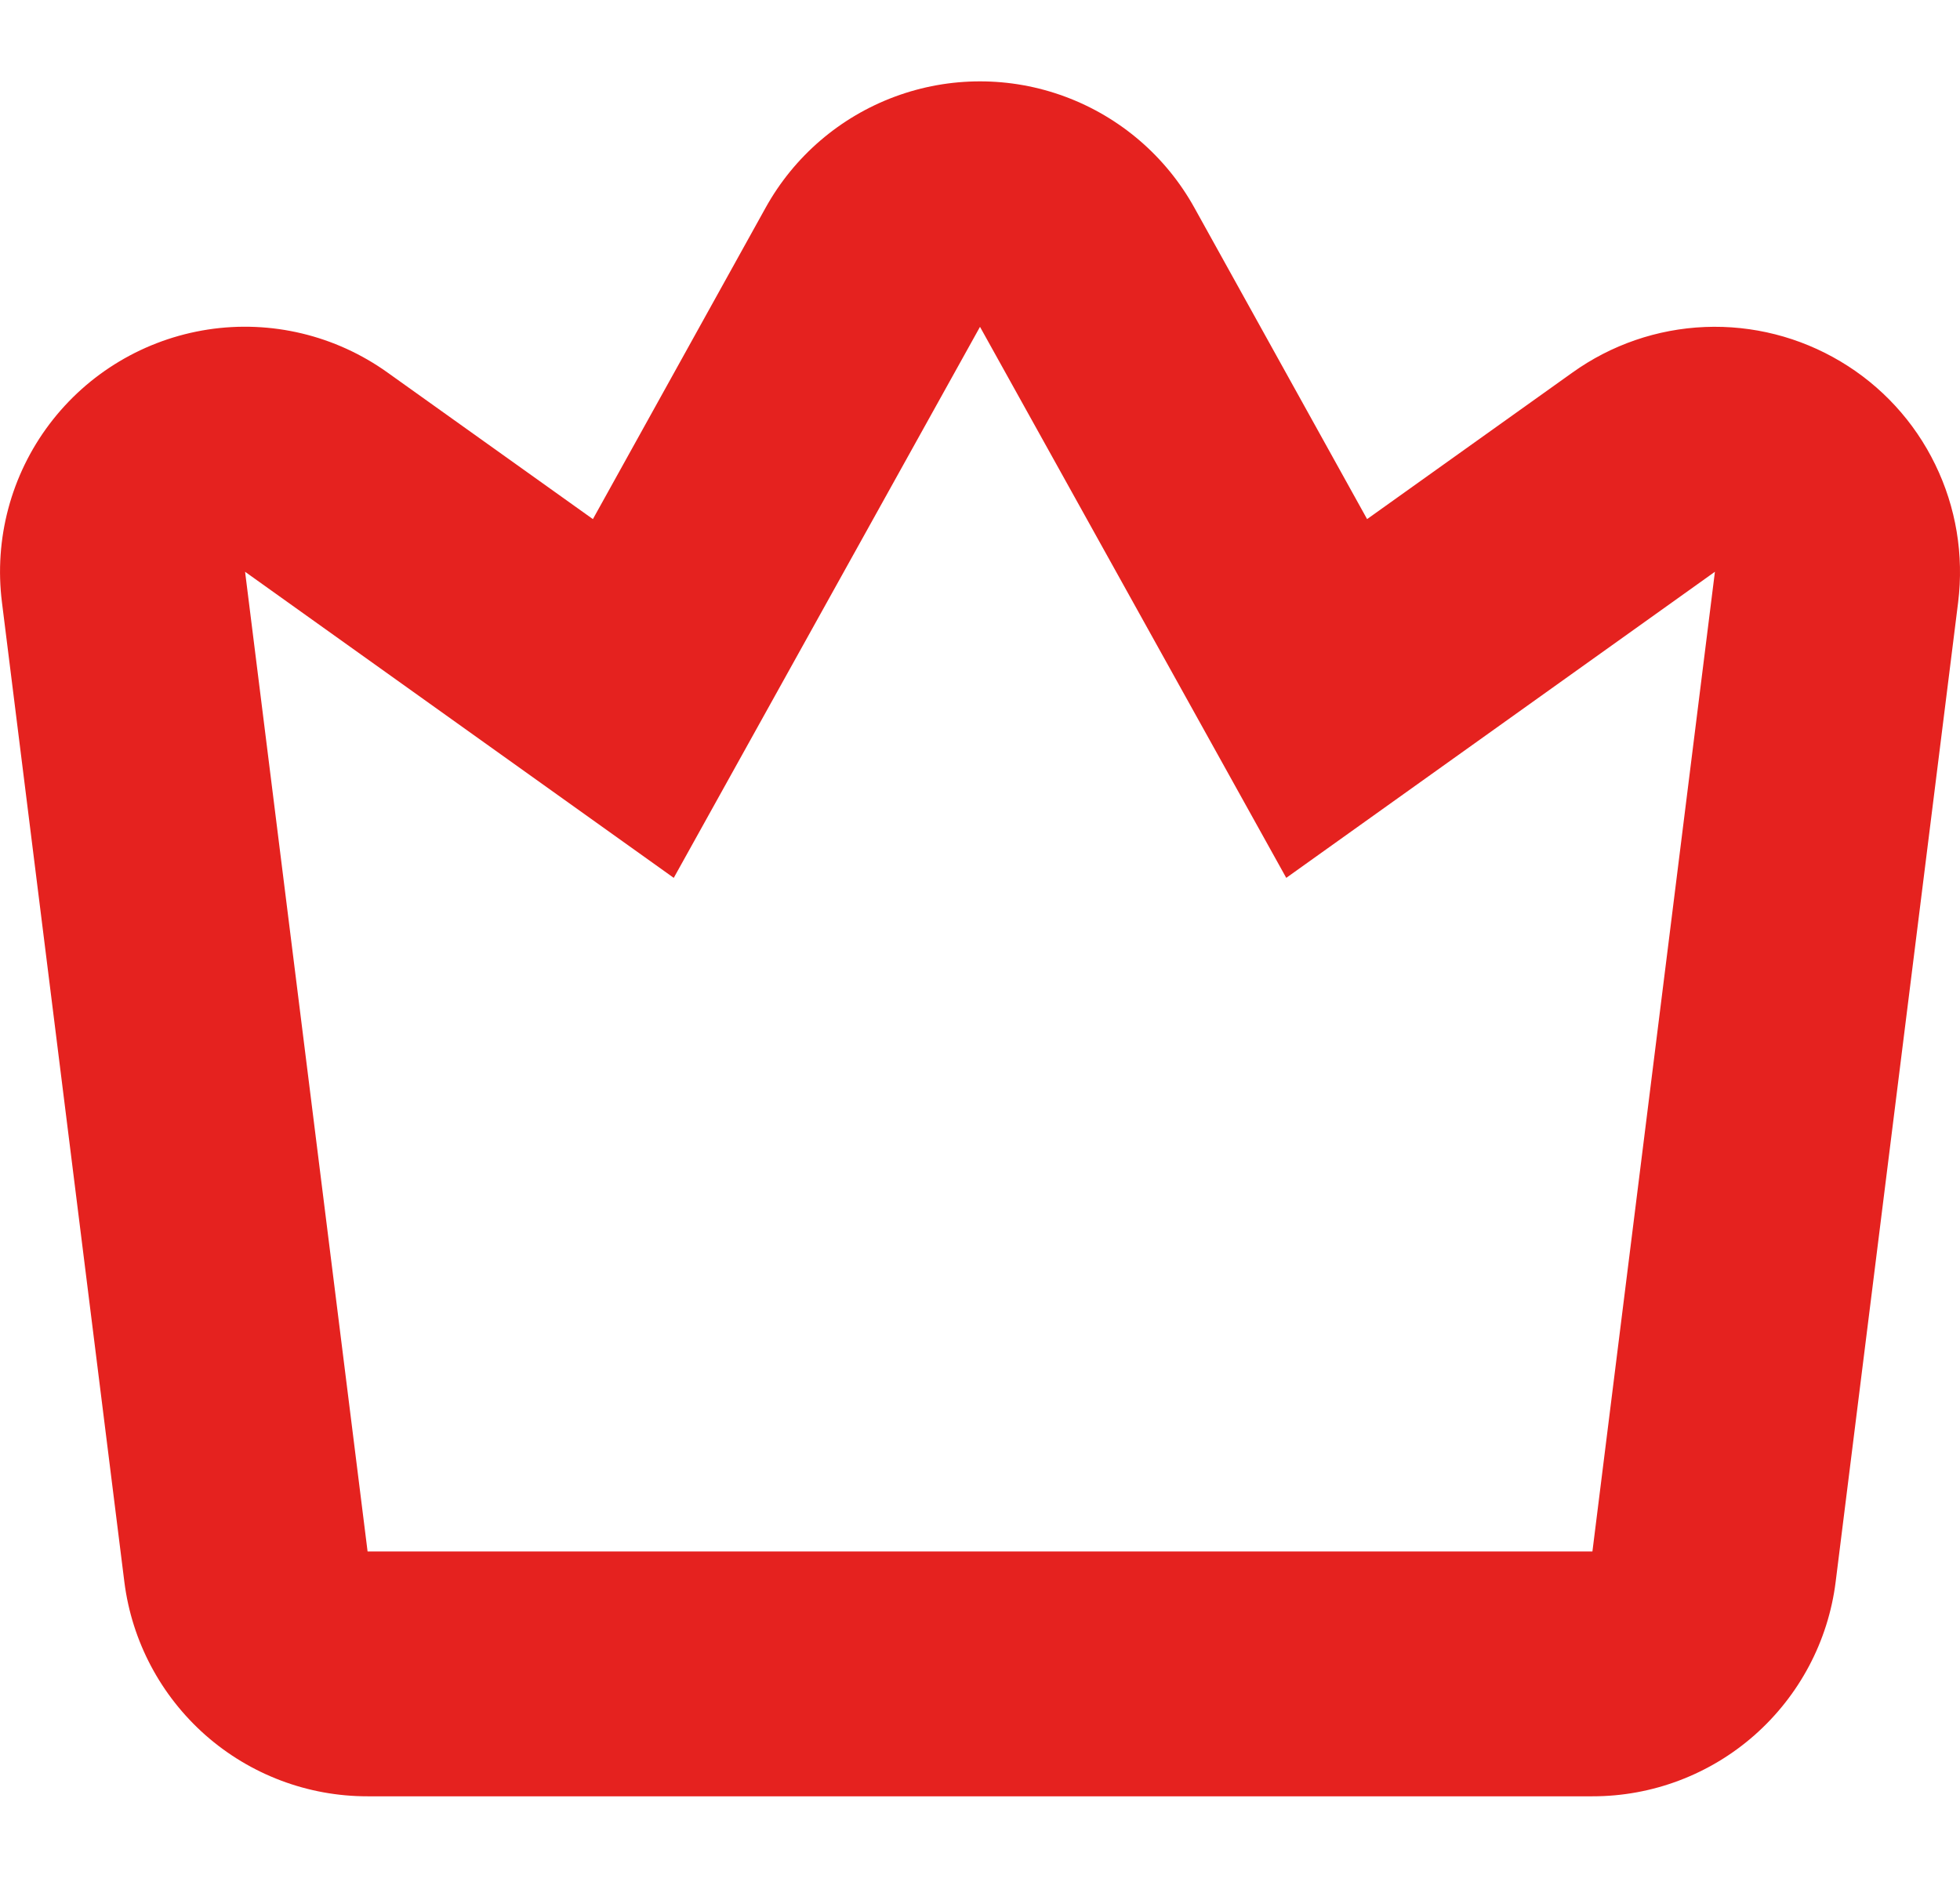 <svg xmlns="http://www.w3.org/2000/svg" width="24" height="23" viewBox="0 0 24 23" fill="none"><path d="M22.537 4.427C22.036 4.128 21.459 3.981 20.876 4.005C20.293 4.029 19.73 4.223 19.256 4.562L16.74 6.358L14.625 2.544C14.277 1.916 13.716 1.434 13.043 1.184C12.37 0.934 11.63 0.934 10.957 1.184C10.284 1.434 9.723 1.916 9.375 2.544L7.26 6.358L4.744 4.562C4.108 4.107 3.32 3.918 2.547 4.036C1.773 4.155 1.077 4.57 0.606 5.194C0.135 5.818 -0.074 6.602 0.024 7.378L1.523 19.377V19.377C1.615 20.102 1.968 20.768 2.516 21.252C3.064 21.735 3.77 22.002 4.501 22.001H19.499C20.23 22.002 20.936 21.735 21.484 21.252C22.032 20.768 22.386 20.102 22.477 19.377L23.977 7.378V7.378C24.049 6.799 23.952 6.212 23.696 5.688C23.441 5.163 23.038 4.725 22.537 4.427L22.537 4.427ZM19.499 19.002H4.501L3.001 7.003L8.25 10.752L12 4.003L15.75 10.752L20.999 7.003L19.499 19.002Z" fill="#E5221F"></path></svg>